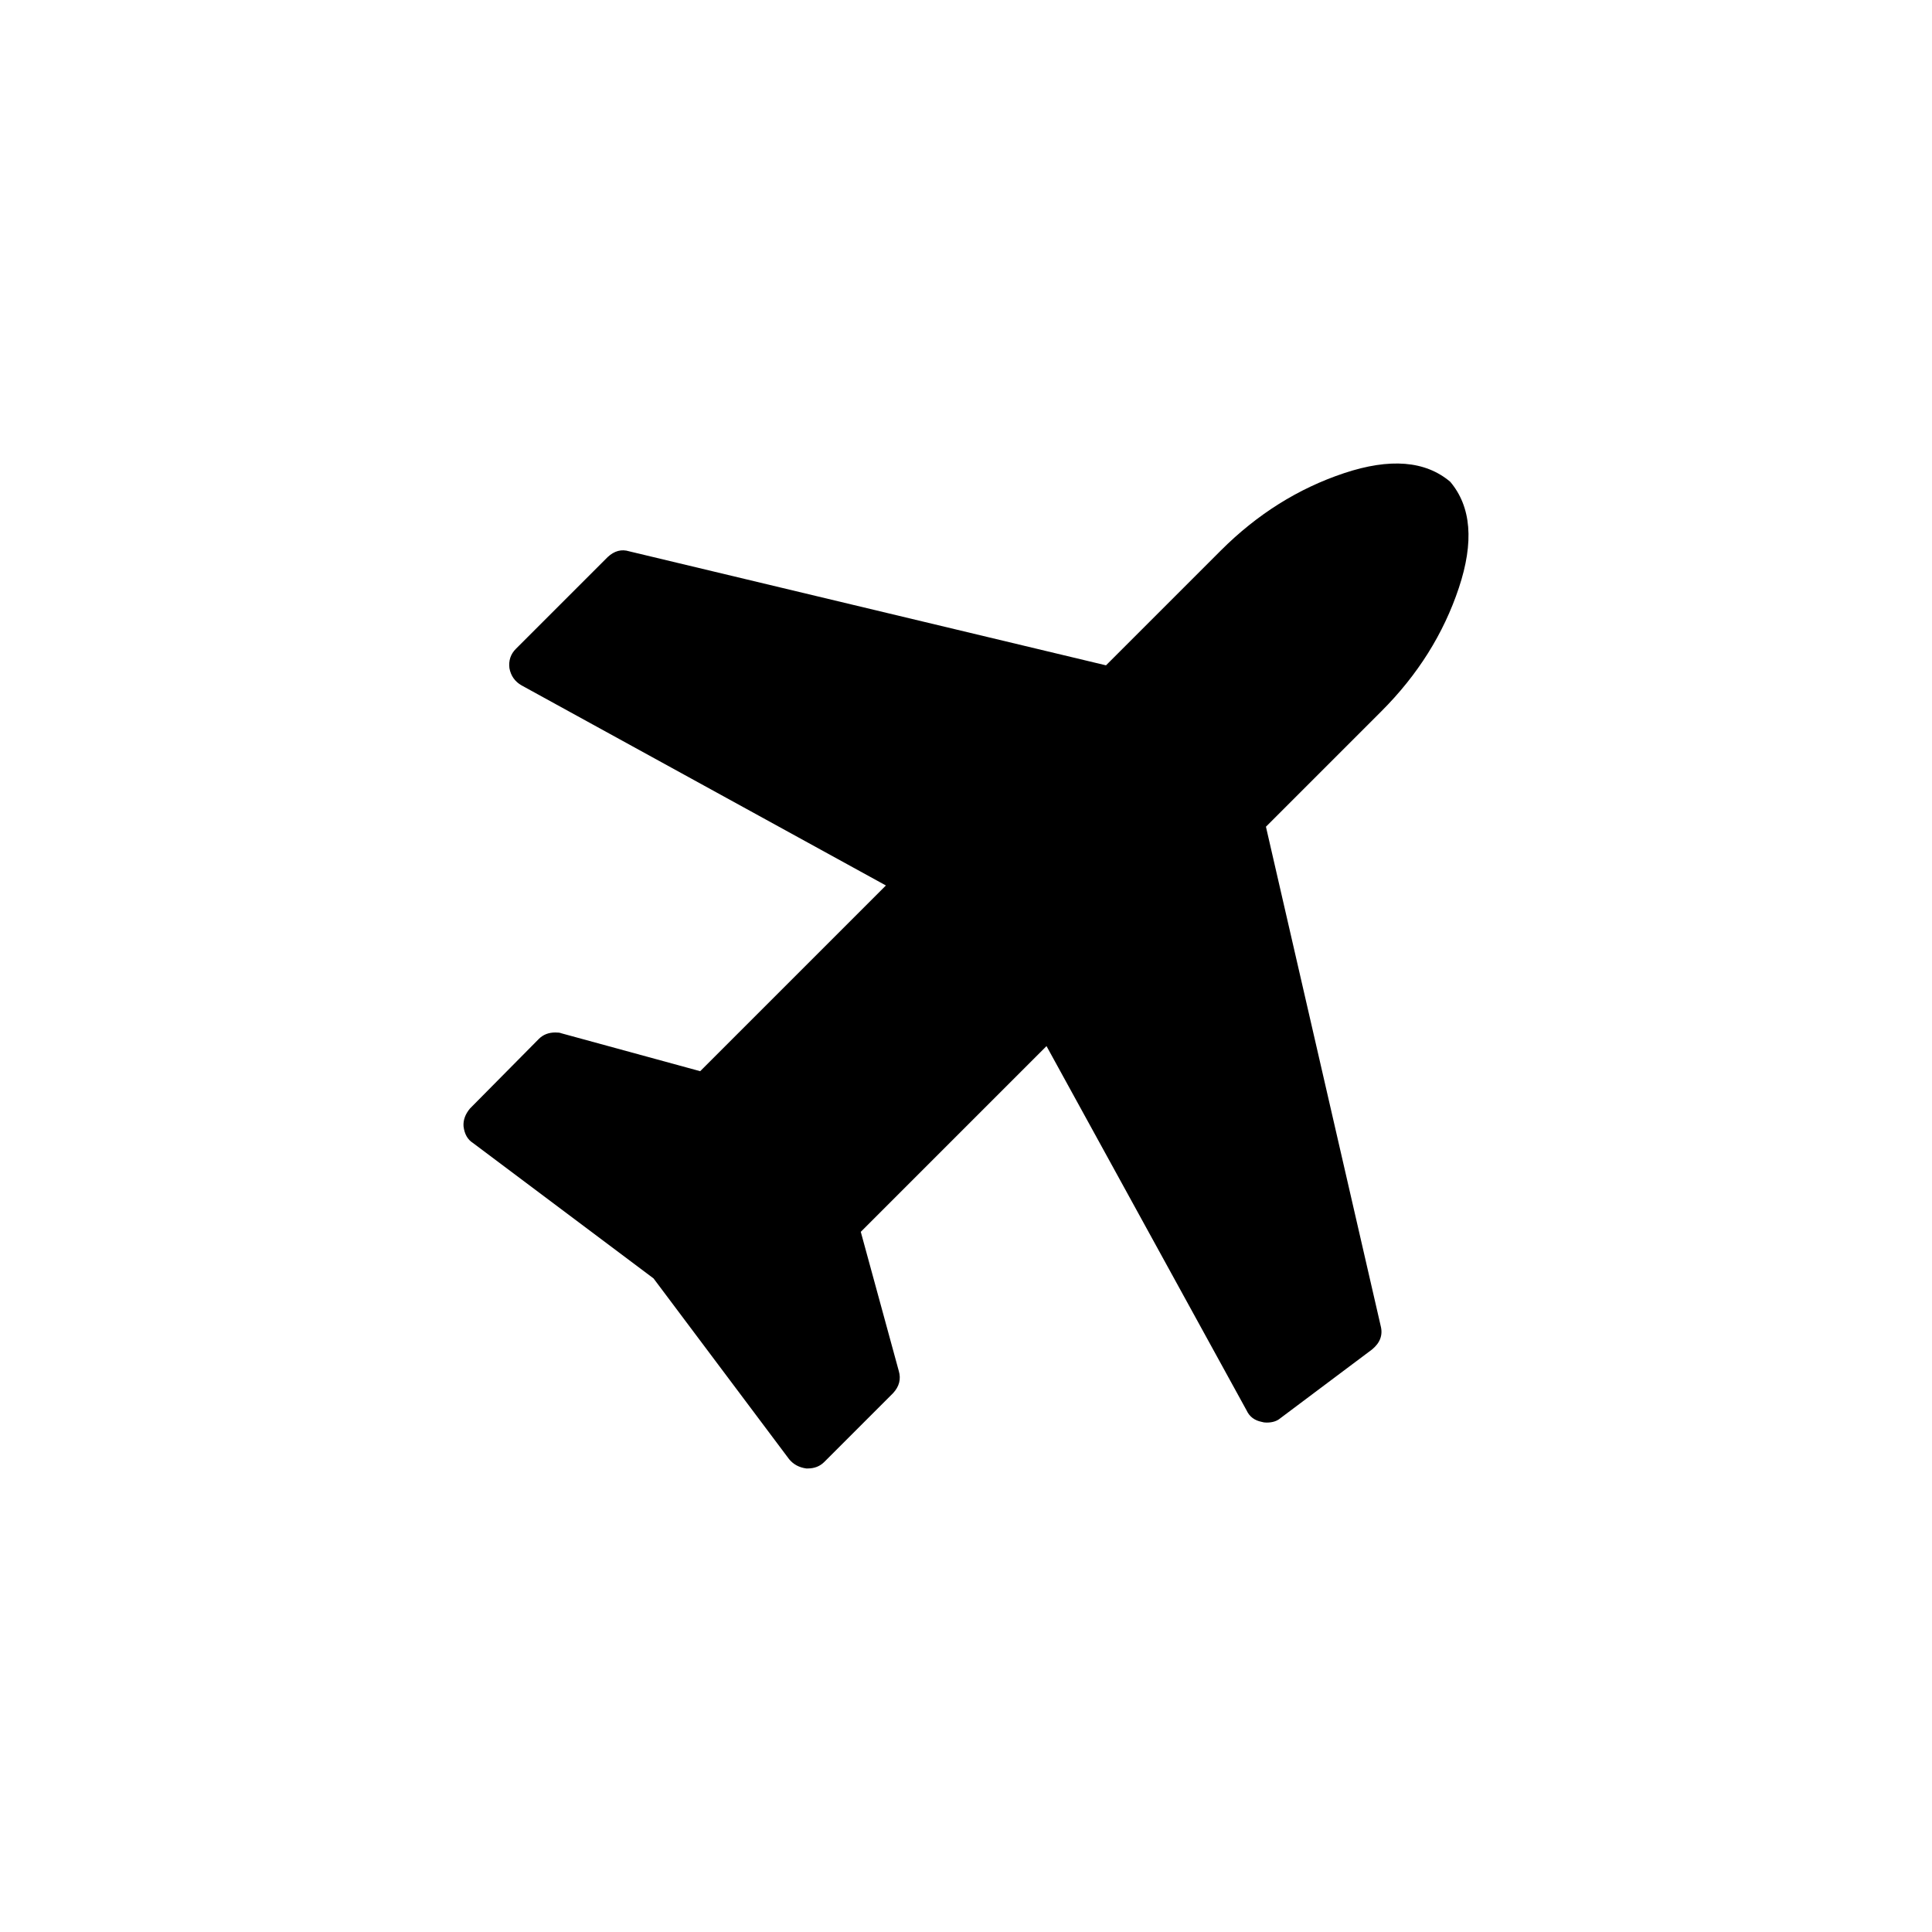 <?xml version="1.0" encoding="UTF-8"?>
<!-- Uploaded to: ICON Repo, www.svgrepo.com, Generator: ICON Repo Mixer Tools -->
<svg fill="#000000" width="800px" height="800px" version="1.1" viewBox="144 144 512 512" xmlns="http://www.w3.org/2000/svg">
 <path d="m530.61 299.8c4.055-12.16 3.293-21.535-2.285-28.125-6.586-5.574-15.965-6.332-28.129-2.285-12.164 4.055-23.059 10.895-32.688 20.523l-30.406 30.406-126.36-30.215c-2.027-0.633-3.93-0.129-5.699 1.52l-24.328 24.324c-1.391 1.395-1.965 3.106-1.711 5.133 0.379 2.027 1.457 3.547 3.231 4.562l96.539 53.016-49.219 49.219-36.867-10.07c-0.25-0.129-0.758-0.191-1.52-0.191-1.773 0-3.231 0.57-4.371 1.711l-18.242 18.434c-1.266 1.516-1.836 3.102-1.711 4.746 0.25 2.027 1.074 3.484 2.469 4.375l47.887 35.914 35.914 47.887c1.141 1.395 2.66 2.215 4.562 2.473h0.379c1.773 0 3.231-0.57 4.371-1.707l18.242-18.242c1.648-1.773 2.152-3.738 1.52-5.891l-10.07-36.867 49.219-49.223 53.02 96.539c0.758 1.648 2.09 2.66 3.992 3.043 0.379 0.129 0.824 0.188 1.328 0.188 1.52 0 2.723-0.379 3.609-1.137l24.328-18.242c2.152-1.773 2.91-3.863 2.277-6.269l-30.402-132.26 30.594-30.594c9.633-9.633 16.477-20.531 20.527-32.691z"/>
</svg>